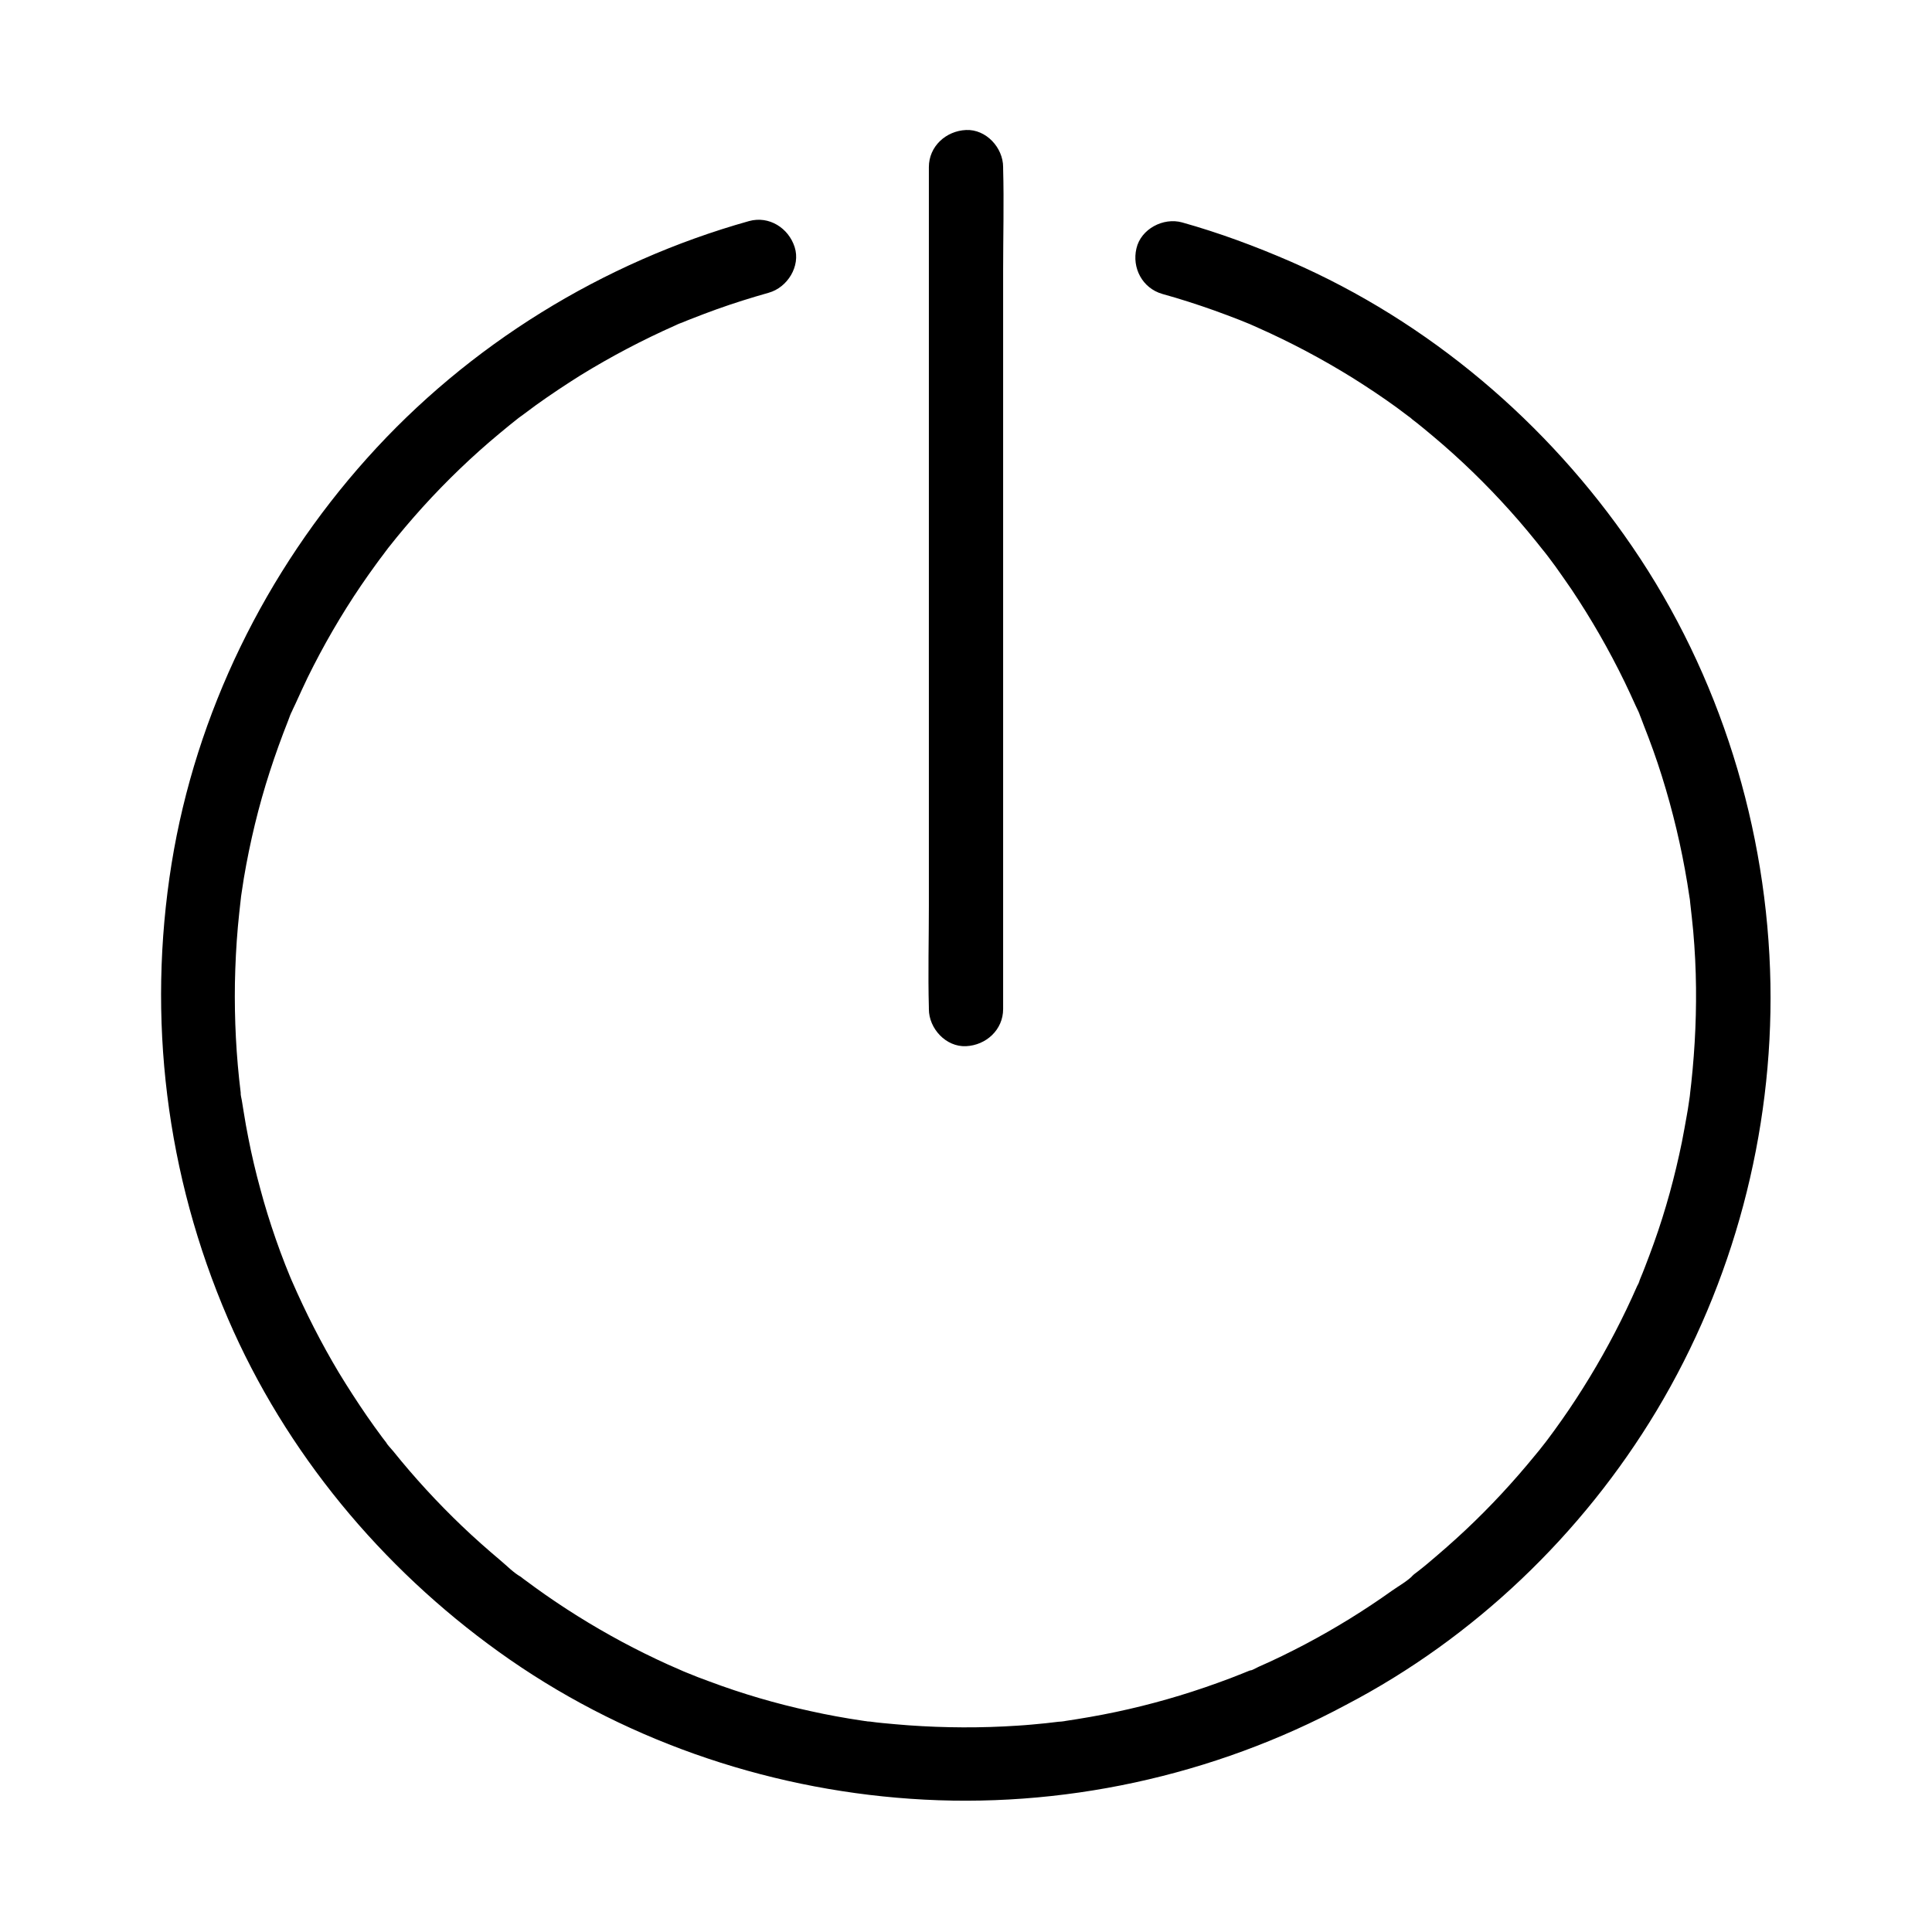 <?xml version="1.0" encoding="UTF-8"?>
<!-- Uploaded to: SVG Repo, www.svgrepo.com, Generator: SVG Repo Mixer Tools -->
<svg fill="#000000" width="800px" height="800px" version="1.1" viewBox="144 144 512 512" xmlns="http://www.w3.org/2000/svg">
 <g>
  <path d="m452 221.89c4.625 1.277 9.199 2.754 13.777 4.379 2.262 0.789 4.477 1.672 6.691 2.508 1.031 0.441 2.117 0.836 3.148 1.277 1.379 0.543-2.262-0.984-0.148-0.051 0.641 0.297 1.23 0.543 1.871 0.836 8.66 3.836 17.074 8.316 25.094 13.285 3.984 2.508 7.922 5.117 11.711 7.871 0.984 0.738 1.969 1.477 2.953 2.215 0.441 0.344 0.934 0.641 1.328 1.031-1.723-1.625-0.641-0.492-0.148-0.098 1.871 1.426 3.691 2.953 5.461 4.43 7.281 6.102 14.121 12.742 20.469 19.828 3.148 3.492 6.148 7.133 9.055 10.824 0.887 1.133-1.477-1.918-0.098-0.148 0.344 0.441 0.688 0.887 1.031 1.328 0.688 0.887 1.328 1.82 2.016 2.707 1.426 2.016 2.856 4.035 4.231 6.051 5.266 7.871 9.988 16.09 14.121 24.602 0.984 2.016 1.918 4.082 2.856 6.148 0.297 0.641 2.066 4.281 0.738 1.723 0.59 1.082 0.934 2.312 1.426 3.492 1.77 4.477 3.394 8.953 4.82 13.531 2.902 9.25 5.164 18.746 6.742 28.34 0.195 1.133 0.344 2.312 0.543 3.492 0.098 0.59 0.195 1.18 0.246 1.723-0.297-2.805-0.051-0.344 0 0.195 0.297 2.461 0.543 4.922 0.789 7.379 0.441 5.019 0.688 9.988 0.738 15.008 0.098 9.645-0.492 19.285-1.672 28.832-0.195 1.477 0.344-2.559 0.051-0.297-0.098 0.688-0.195 1.328-0.297 2.016-0.148 1.133-0.344 2.215-0.543 3.344-0.395 2.312-0.836 4.625-1.277 6.938-0.934 4.574-2.016 9.102-3.246 13.578-1.23 4.43-2.609 8.855-4.184 13.234-0.789 2.164-1.574 4.328-2.41 6.445-0.395 1.031-0.789 2.016-1.23 3.051-0.148 0.344-0.297 0.887-0.492 1.23 1.477-2.262 0-0.051-0.297 0.641-3.641 8.316-7.871 16.434-12.594 24.207-2.363 3.887-4.82 7.676-7.43 11.367-1.23 1.77-2.508 3.492-3.789 5.215-0.246 0.344-0.543 0.688-0.789 1.031-1.379 1.82 1.379-1.723-0.051 0.051-0.789 1.031-1.574 2.016-2.41 3-5.707 6.988-11.855 13.629-18.402 19.777-3.297 3.102-6.691 6.051-10.137 8.953-0.836 0.688-1.672 1.379-2.508 2.016-0.344 0.246-0.688 0.543-1.031 0.789-0.59 0.441-1.672 1.871-0.051 0.051-1.477 1.625-3.887 2.953-5.707 4.231-7.379 5.266-15.105 10.035-23.125 14.27-4.035 2.117-8.117 4.133-12.301 5.953-0.934 0.441-1.969 1.082-3 1.277 2.016-0.441 1.23-0.492 0.543-0.246-0.59 0.246-1.23 0.492-1.82 0.738-2.215 0.887-4.477 1.77-6.742 2.559-8.707 3.148-17.664 5.707-26.715 7.625-4.625 0.984-9.25 1.77-13.875 2.461-1.77 0.246 0.395 0 0.59-0.098-0.59 0.195-1.426 0.195-2.016 0.246-1.133 0.148-2.262 0.246-3.394 0.395-2.508 0.246-4.969 0.492-7.477 0.641-9.645 0.641-19.285 0.59-28.93-0.098-2.262-0.148-4.527-0.395-6.789-0.59-1.133-0.098-2.262-0.246-3.344-0.395-0.344-0.051-0.984-0.051-1.328-0.148 1.477 0.195 1.723 0.246 0.59 0.098-0.441-0.051-0.887-0.148-1.328-0.195-4.625-0.688-9.25-1.523-13.875-2.559-9.055-1.969-17.957-4.574-26.617-7.824-2.066-0.738-4.082-1.523-6.102-2.363-0.395-0.148-0.789-0.344-1.23-0.492-2.117-0.887 2.066 0.887-0.051-0.051-1.18-0.543-2.41-1.031-3.59-1.574-4.133-1.871-8.215-3.887-12.25-6.051-7.969-4.281-15.695-9.102-23.027-14.414-0.887-0.641-1.723-1.277-2.609-1.918-0.344-0.246-0.688-0.492-1.031-0.789-0.59-0.441-2.262-1.23-0.051-0.051-1.969-1.082-3.789-3-5.512-4.43-3.445-2.902-6.84-5.902-10.086-9.004-6.543-6.25-12.645-12.891-18.301-19.926-0.641-0.789-1.523-1.625-2.016-2.508 1.082 2.016 0.641 0.836 0.148 0.195-0.344-0.441-0.641-0.836-0.984-1.277-1.426-1.918-2.805-3.836-4.133-5.758-2.559-3.738-5.019-7.527-7.379-11.414-4.676-7.824-8.809-15.941-12.449-24.305-0.887-2.016 0.641 1.574 0.098 0.246-0.195-0.492-0.395-0.984-0.641-1.523-0.395-1.031-0.836-2.016-1.23-3.051-0.887-2.262-1.723-4.527-2.508-6.789-1.523-4.379-2.902-8.809-4.082-13.234-1.23-4.477-2.312-9.055-3.199-13.629-0.441-2.215-0.836-4.379-1.18-6.594-0.195-1.133-0.344-2.215-0.543-3.344-0.098-0.59-0.344-1.379-0.297-2.016 0.051 0.441 0.098 0.836 0.148 1.277-0.051-0.441-0.098-0.887-0.148-1.328-1.18-9.594-1.672-19.238-1.523-28.93 0.098-5.019 0.344-10.035 0.789-15.008 0.195-2.363 0.492-4.676 0.738-7.035 0.297-2.461-0.344 2.262 0-0.195 0.051-0.441 0.148-0.934 0.195-1.379 0.195-1.379 0.441-2.754 0.641-4.184 1.625-9.594 3.887-19.039 6.887-28.289 1.477-4.574 3.102-9.055 4.871-13.531 0.195-0.543 1.523-4.133 0.59-1.426 0.395-1.082 0.887-2.066 1.379-3.102 1.031-2.262 2.066-4.527 3.148-6.789 4.184-8.512 8.906-16.68 14.219-24.5 1.277-1.871 2.559-3.691 3.887-5.512 0.641-0.887 1.328-1.82 2.016-2.707 0.395-0.543 0.789-1.082 1.23-1.625-0.984 1.133-0.641 0.836 0.098-0.148 2.902-3.691 5.953-7.281 9.102-10.773 6.297-6.938 13.086-13.48 20.32-19.484 1.723-1.426 3.445-2.856 5.215-4.231 1.82-1.426-1.723 1.277 0.148-0.098 0.344-0.246 0.738-0.543 1.082-0.789 1.082-0.789 2.164-1.625 3.246-2.41 3.836-2.754 7.773-5.363 11.758-7.871 8.07-4.969 16.48-9.398 25.141-13.234 0.59-0.246 1.23-0.641 1.871-0.789-0.246 0.051-2.066 0.887-0.441 0.195 1.031-0.441 2.117-0.887 3.148-1.277 2.117-0.836 4.231-1.625 6.394-2.41 4.527-1.625 9.102-3.051 13.777-4.379 4.969-1.379 8.512-7.035 6.887-12.102s-6.789-8.363-12.102-6.887c-38.77 10.875-74.34 32.816-101.2 62.828-26.914 30.012-45.363 67.551-51.809 107.4-6.594 40.984-1.477 82.605 14.957 120.69 15.254 35.375 40.59 65.879 71.781 88.266 31.832 22.879 70.012 36.211 109.03 38.918 39.852 2.805 80.293-6.004 115.47-24.895 33.988-17.75 62.625-45.203 82.305-77.973 20.367-33.949 30.848-73.555 30.16-113.06-0.738-41.082-13.383-81.918-36.605-115.87-22.484-32.914-53.922-59.629-90.527-75.57-9.398-4.082-18.941-7.625-28.781-10.383-4.969-1.379-10.922 1.723-12.102 6.887-1.234 5.172 1.57 10.531 6.836 12.059z"/>
  <path d="m409.84 411.41v-22.188-53.332-64.5-55.742c0-9.004 0.246-18.008 0-26.961v-0.395c0-5.164-4.527-10.086-9.84-9.84-5.312 0.246-9.84 4.328-9.84 9.84v22.188 53.332 64.5 55.742c0 9.004-0.246 18.008 0 26.961v0.395c0 5.164 4.527 10.086 9.84 9.84s9.84-4.332 9.84-9.84z"/>
 </g>
</svg>